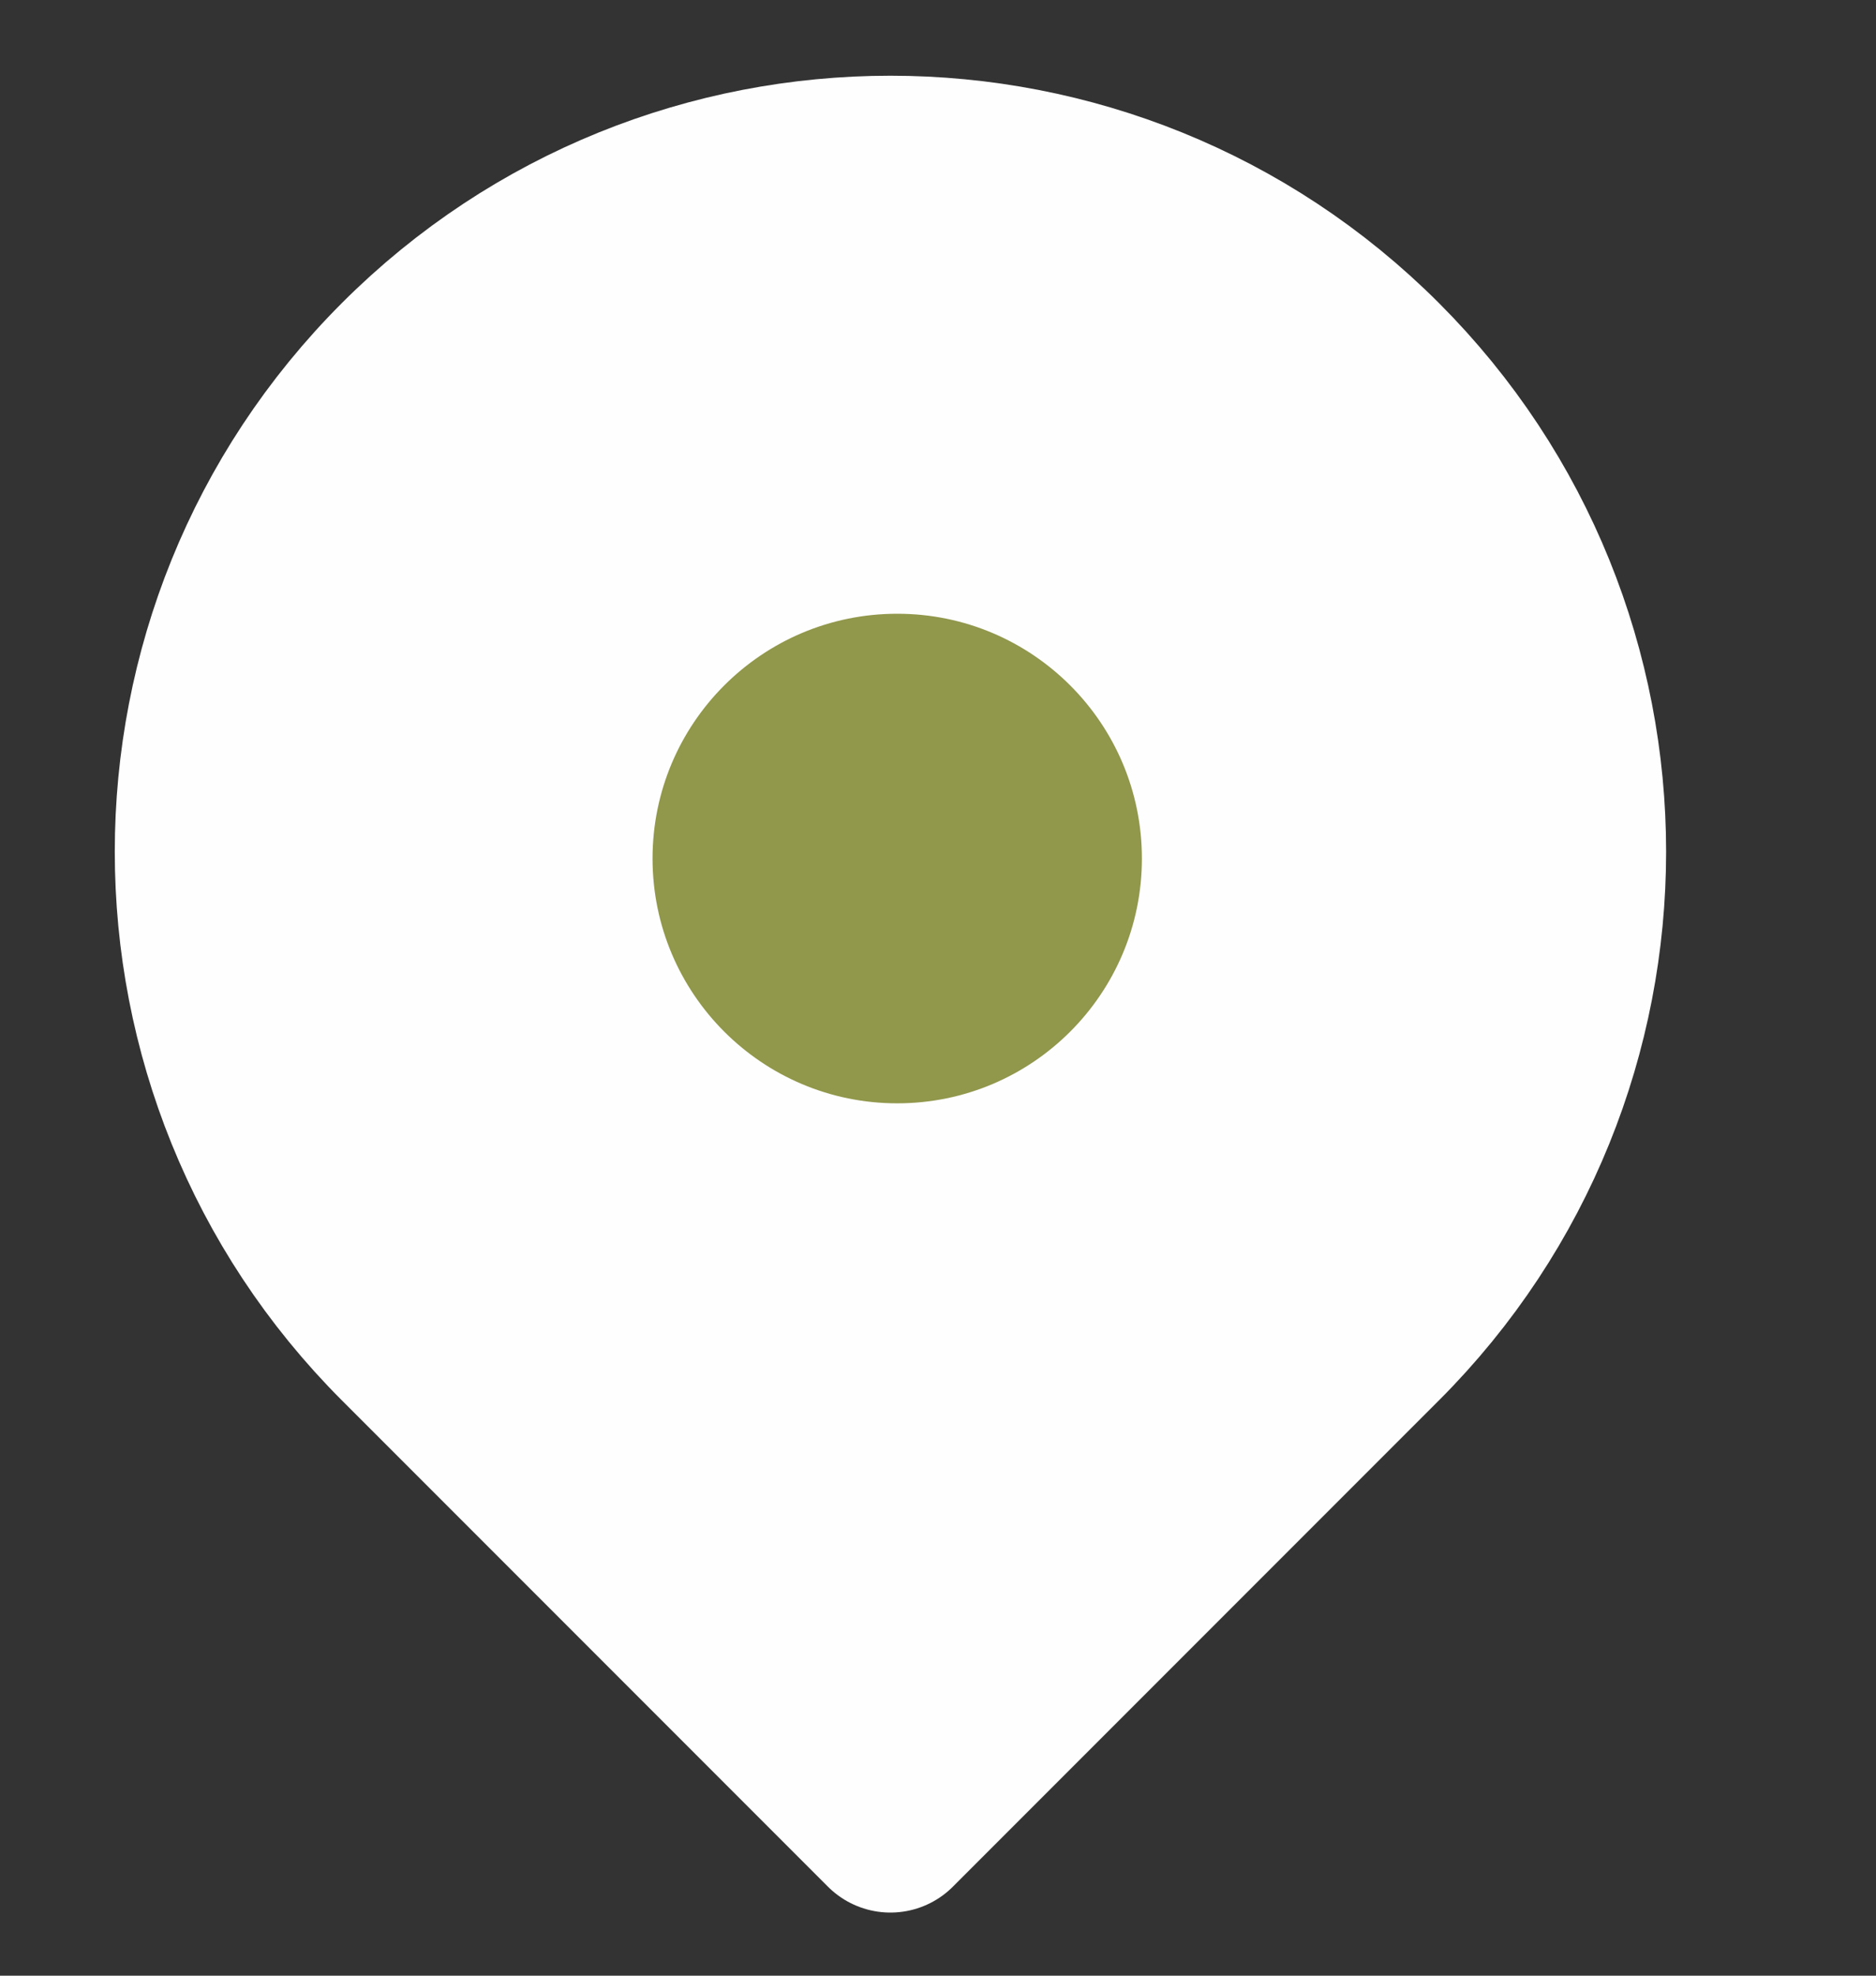 <svg width="19" height="20" viewBox="0 0 19 20" fill="none" xmlns="http://www.w3.org/2000/svg">
<rect x="0" y="0" width="19" height="20" fill="#333333" stroke="none"/>
<path d="M9.018 18.466L13.94 13.544C16.659 10.826 16.659 6.419 13.94 3.7C11.222 0.982 6.814 0.982 4.096 3.7C1.378 6.419 1.378 10.826 4.096 13.544L9.018 18.466Z" fill="#FEFEFE" stroke="#FEFEFE" stroke-width="1.79" stroke-linejoin="round"/>
<circle cx="9.087" cy="8.691" r="2.478" fill="#91974B"/>
</svg>
